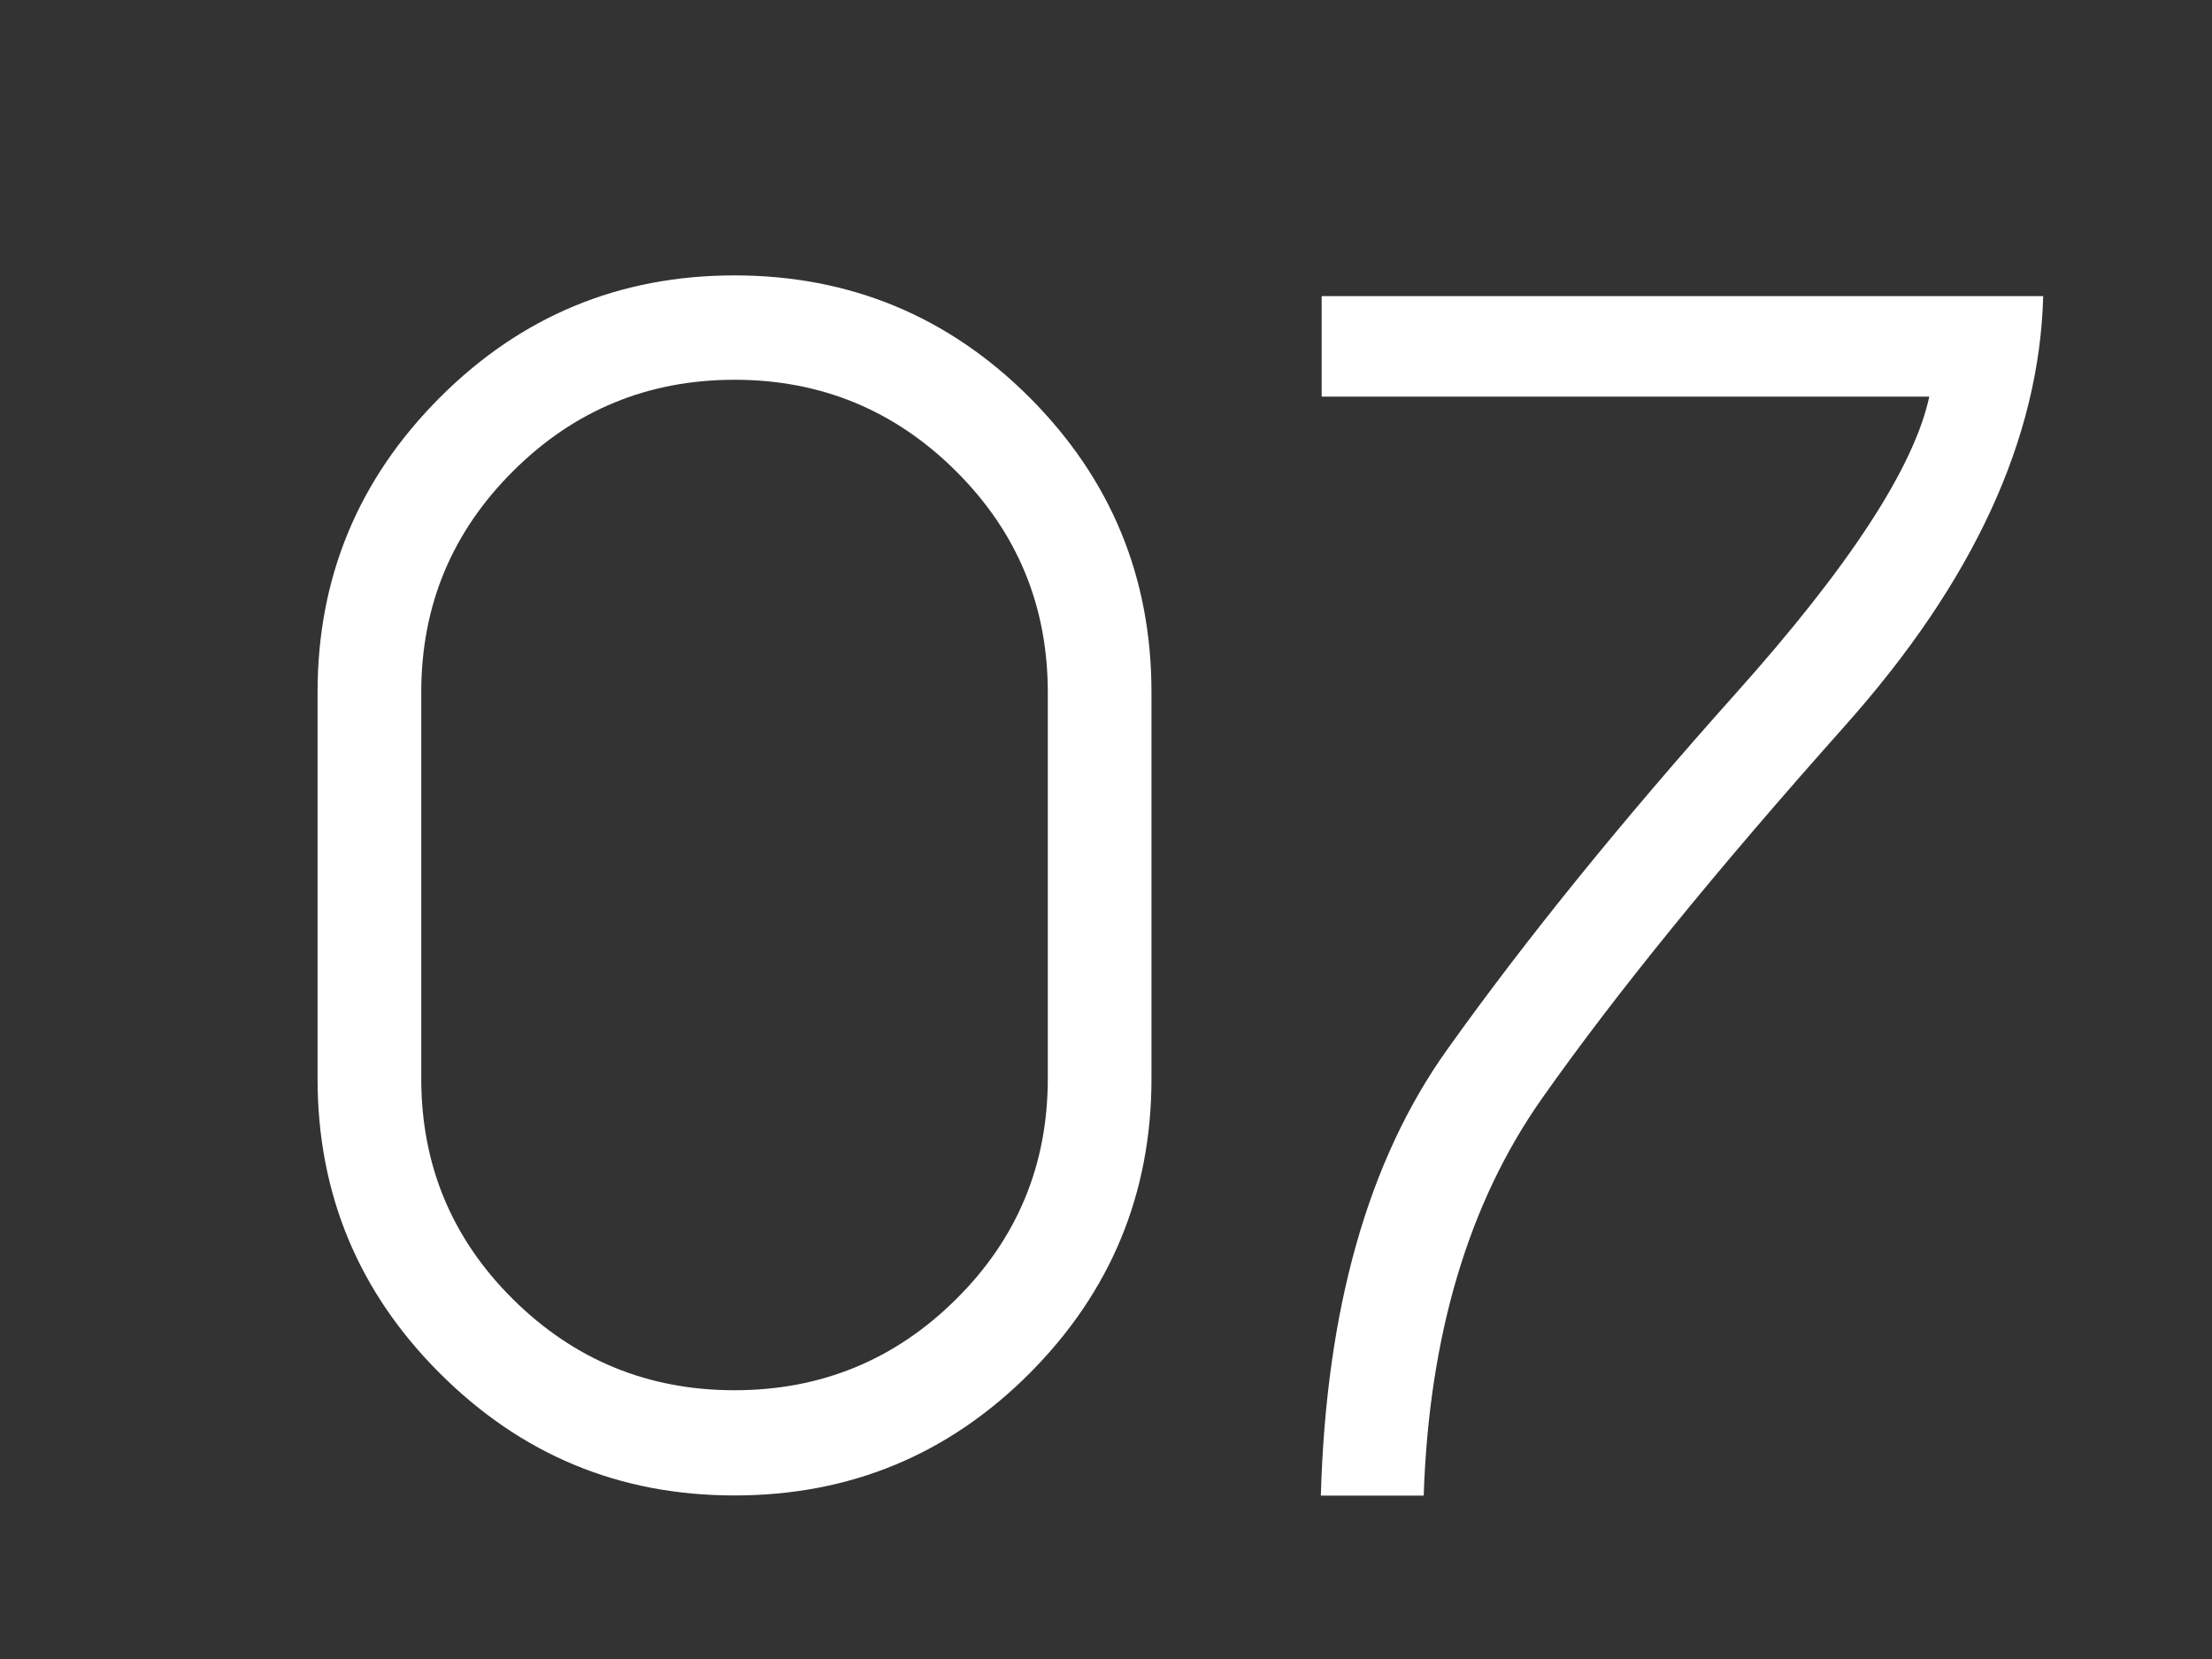 <?xml version="1.0" encoding="UTF-8"?>
<svg id="_レイヤー_2" data-name="レイヤー 2" xmlns="http://www.w3.org/2000/svg" viewBox="0 0 160 120">
  <rect x="0" y="0" width="160" height="120" fill="#333333" stroke="none"/>
  <defs>
    <style>
      .cls-1 {
        fill: none;
      }

      .cls-2 {
        fill: #fff;
      }
    </style>
  </defs>
  <g id="contents">
    <rect class="cls-1" width="160" height="120"/>
    <g>
      <path class="cls-2" d="m83.29,78.01c0,8.32-2.94,15.42-8.81,21.32-5.88,5.89-12.99,8.84-21.35,8.84s-15.42-2.95-21.32-8.84-8.84-13-8.84-21.32v-27.93c0-8.32,2.95-15.42,8.84-21.32s13-8.84,21.32-8.84,15.47,2.95,21.35,8.84c5.88,5.89,8.81,13,8.81,21.32v27.93Zm-7.5-27.93c0-6.26-2.21-11.59-6.64-16-4.43-4.41-9.77-6.61-16.02-6.61s-11.6,2.2-16.02,6.61c-4.43,4.41-6.64,9.74-6.64,16v27.93c0,6.26,2.21,11.58,6.64,15.97,4.43,4.39,9.77,6.58,16.02,6.58s11.6-2.19,16.02-6.58c4.43-4.39,6.64-9.71,6.64-15.97v-27.93Z"/>
      <path class="cls-2" d="m133.46,52.49c-9.29,10.42-16.6,19.4-21.92,26.96-5.32,7.55-8.17,17.13-8.56,28.73h-7.44c.38-13.51,3.42-24.25,9.13-32.25,5.7-7.99,12.67-16.59,20.89-25.78,8.22-9.19,12.89-16.35,13.99-21.46h-43.95v-7.27h52.19c-.27,10.3-5.05,20.66-14.34,31.08Z"/>
    </g>
  </g>
</svg>